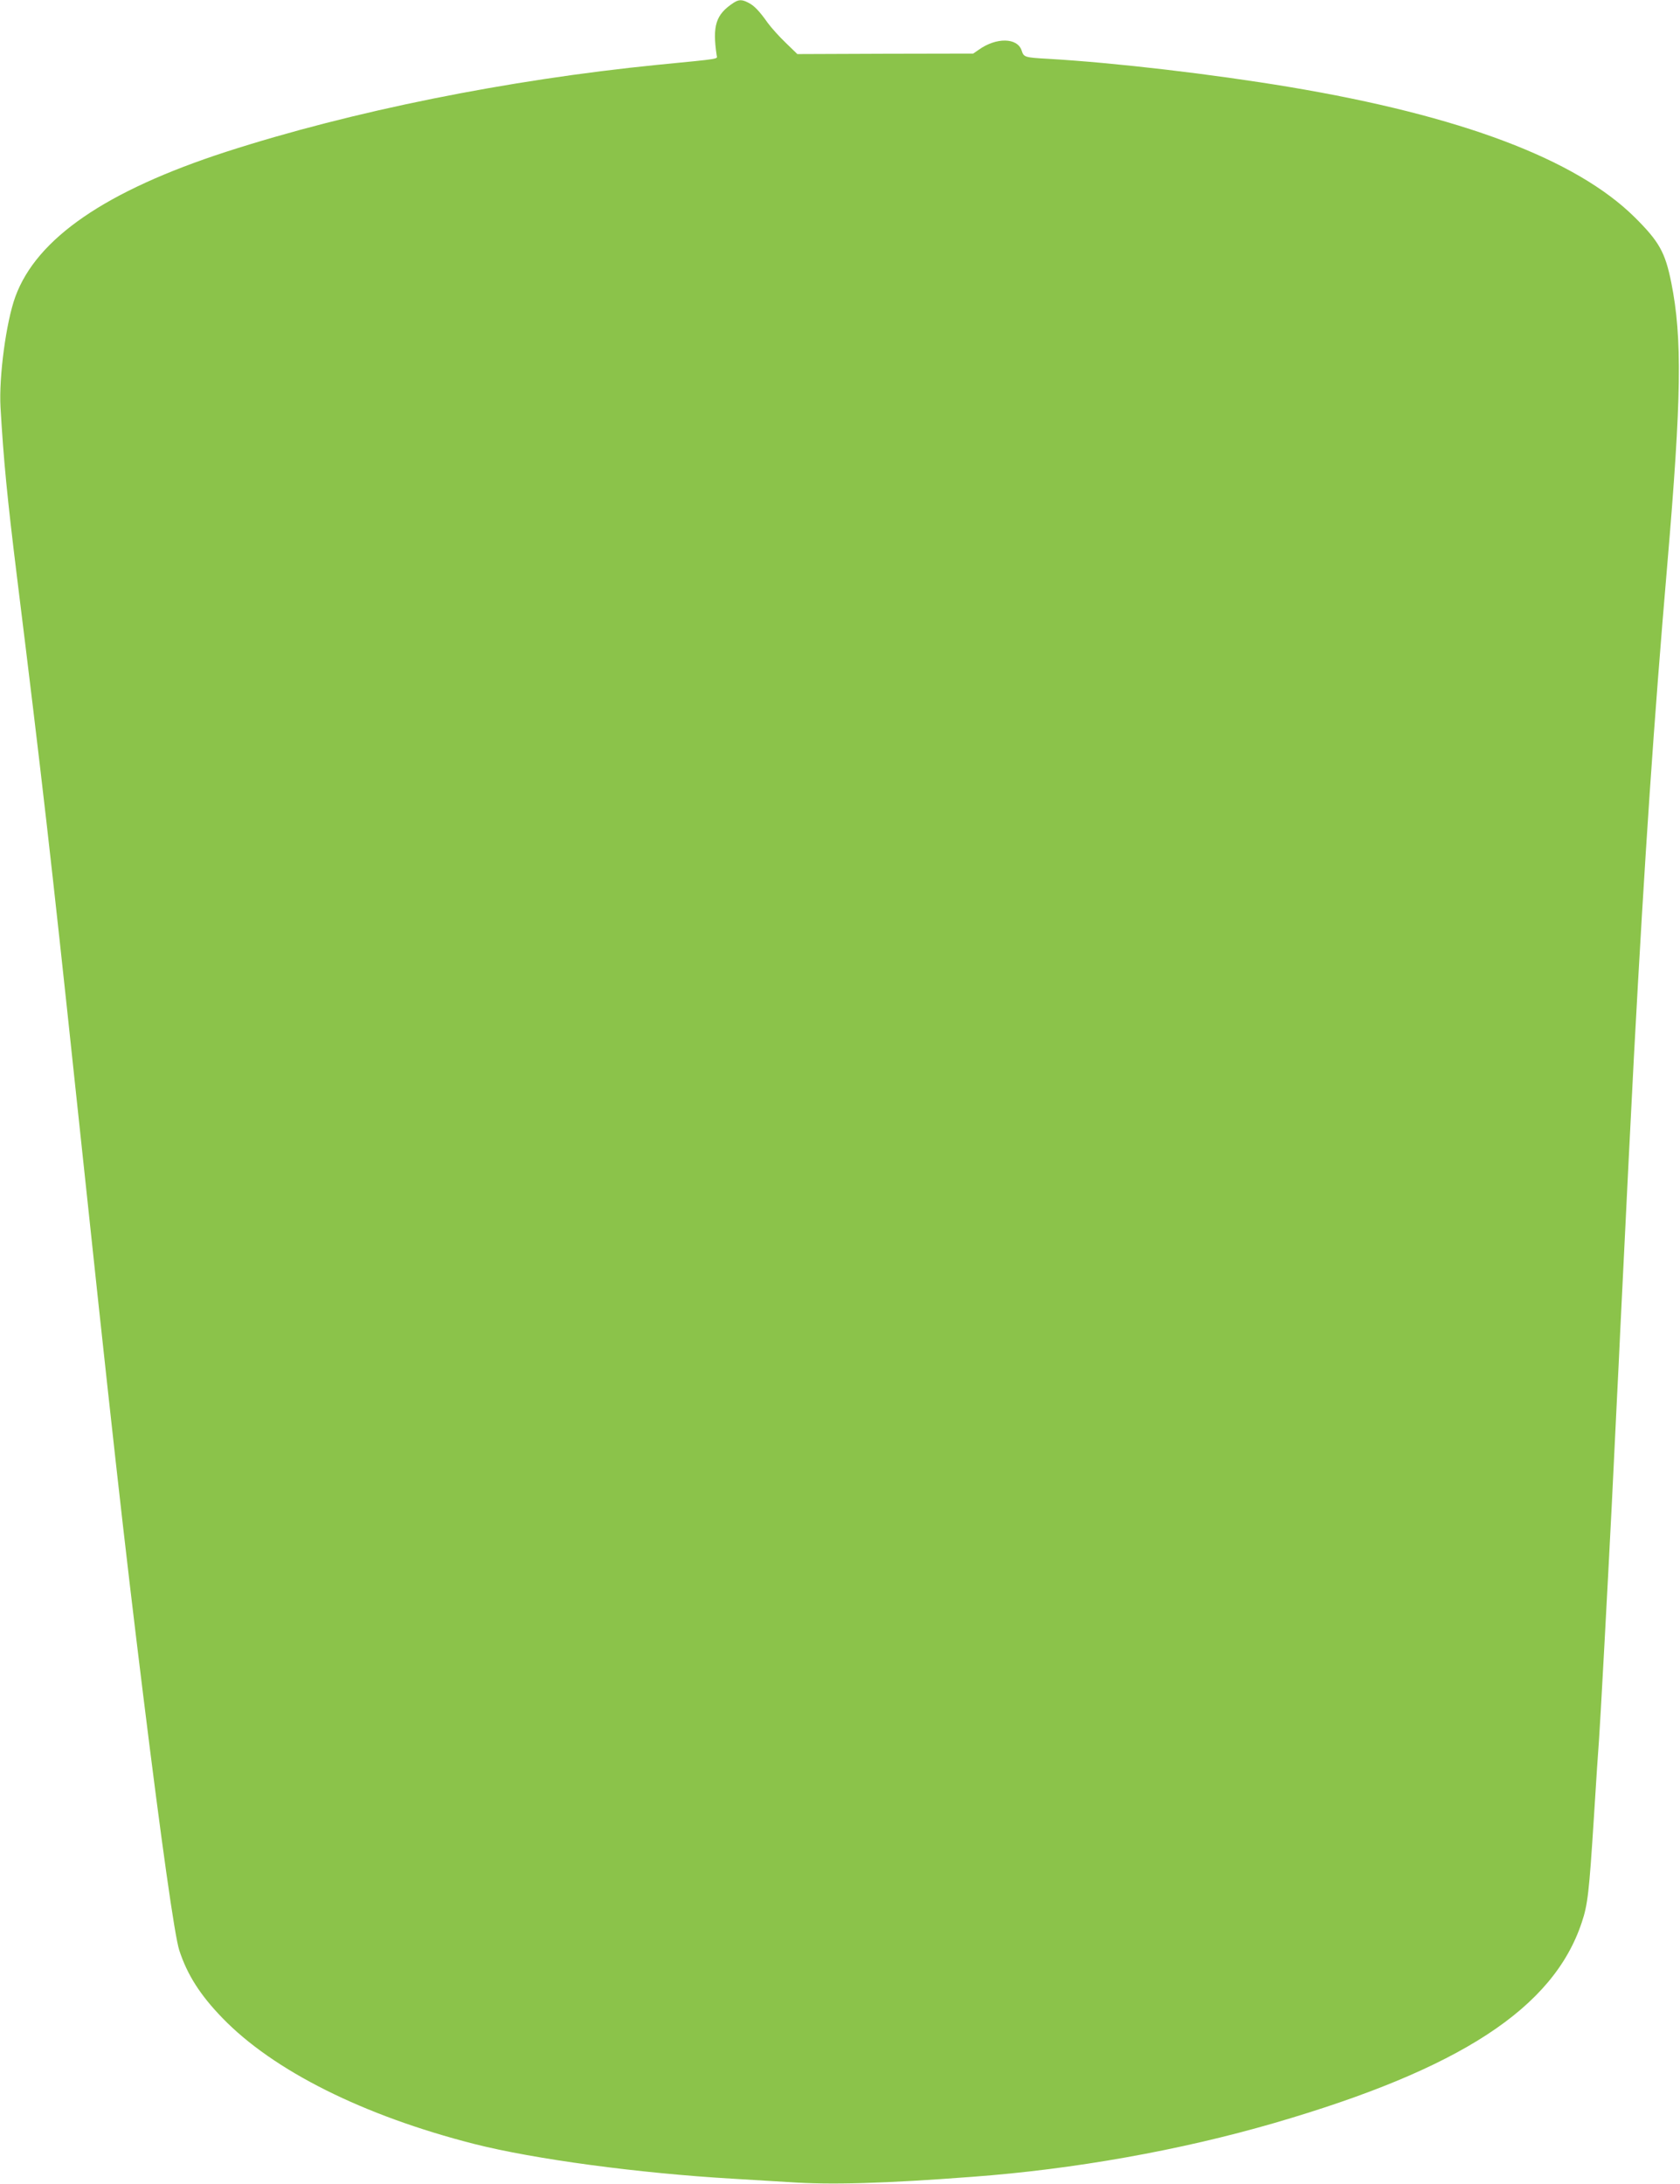 <?xml version="1.0" standalone="no"?>
<!DOCTYPE svg PUBLIC "-//W3C//DTD SVG 20010904//EN"
 "http://www.w3.org/TR/2001/REC-SVG-20010904/DTD/svg10.dtd">
<svg version="1.0" xmlns="http://www.w3.org/2000/svg"
 width="985pt" height="1280pt" viewBox="0 0 985 1280"
 preserveAspectRatio="xMidYMid meet">
<g transform="translate(0,1280) scale(0.1,-0.1)"
fill="#8bc34a" stroke="none">
<path d="M4300 12783 c-103 -68 -124 -133 -98 -308 3 -22 33 -18 -347 -55
-880 -88 -1790 -271 -2530 -510 -705 -229 -1110 -507 -1235 -849 -54 -148 -97
-469 -87 -648 18 -310 39 -528 97 -998 147 -1187 202 -1668 340 -2970 218
-2054 286 -2662 400 -3585 107 -865 184 -1408 211 -1491 47 -144 123 -263 253
-397 299 -309 825 -572 1475 -738 354 -90 967 -172 1516 -204 105 -6 254 -15
331 -20 244 -17 560 -8 1074 31 596 44 1219 155 1770 315 1090 317 1637 673
1804 1176 35 104 43 174 71 613 13 215 27 419 30 455 7 93 51 904 75 1380 11
223 24 500 30 615 6 116 15 301 20 413 34 702 70 1414 80 1602 64 1187 117
1963 195 2875 84 985 89 1332 24 1658 -36 179 -71 241 -215 384 -344 340
-1020 595 -2023 763 -456 76 -1020 142 -1411 165 -143 8 -147 9 -160 49 -25
76 -149 78 -252 4 l-32 -22 -515 -1 -516 -2 -68 66 c-38 36 -85 89 -105 116
-50 71 -82 104 -116 120 -37 19 -55 18 -86 -2z"/>
</g>
</svg>
